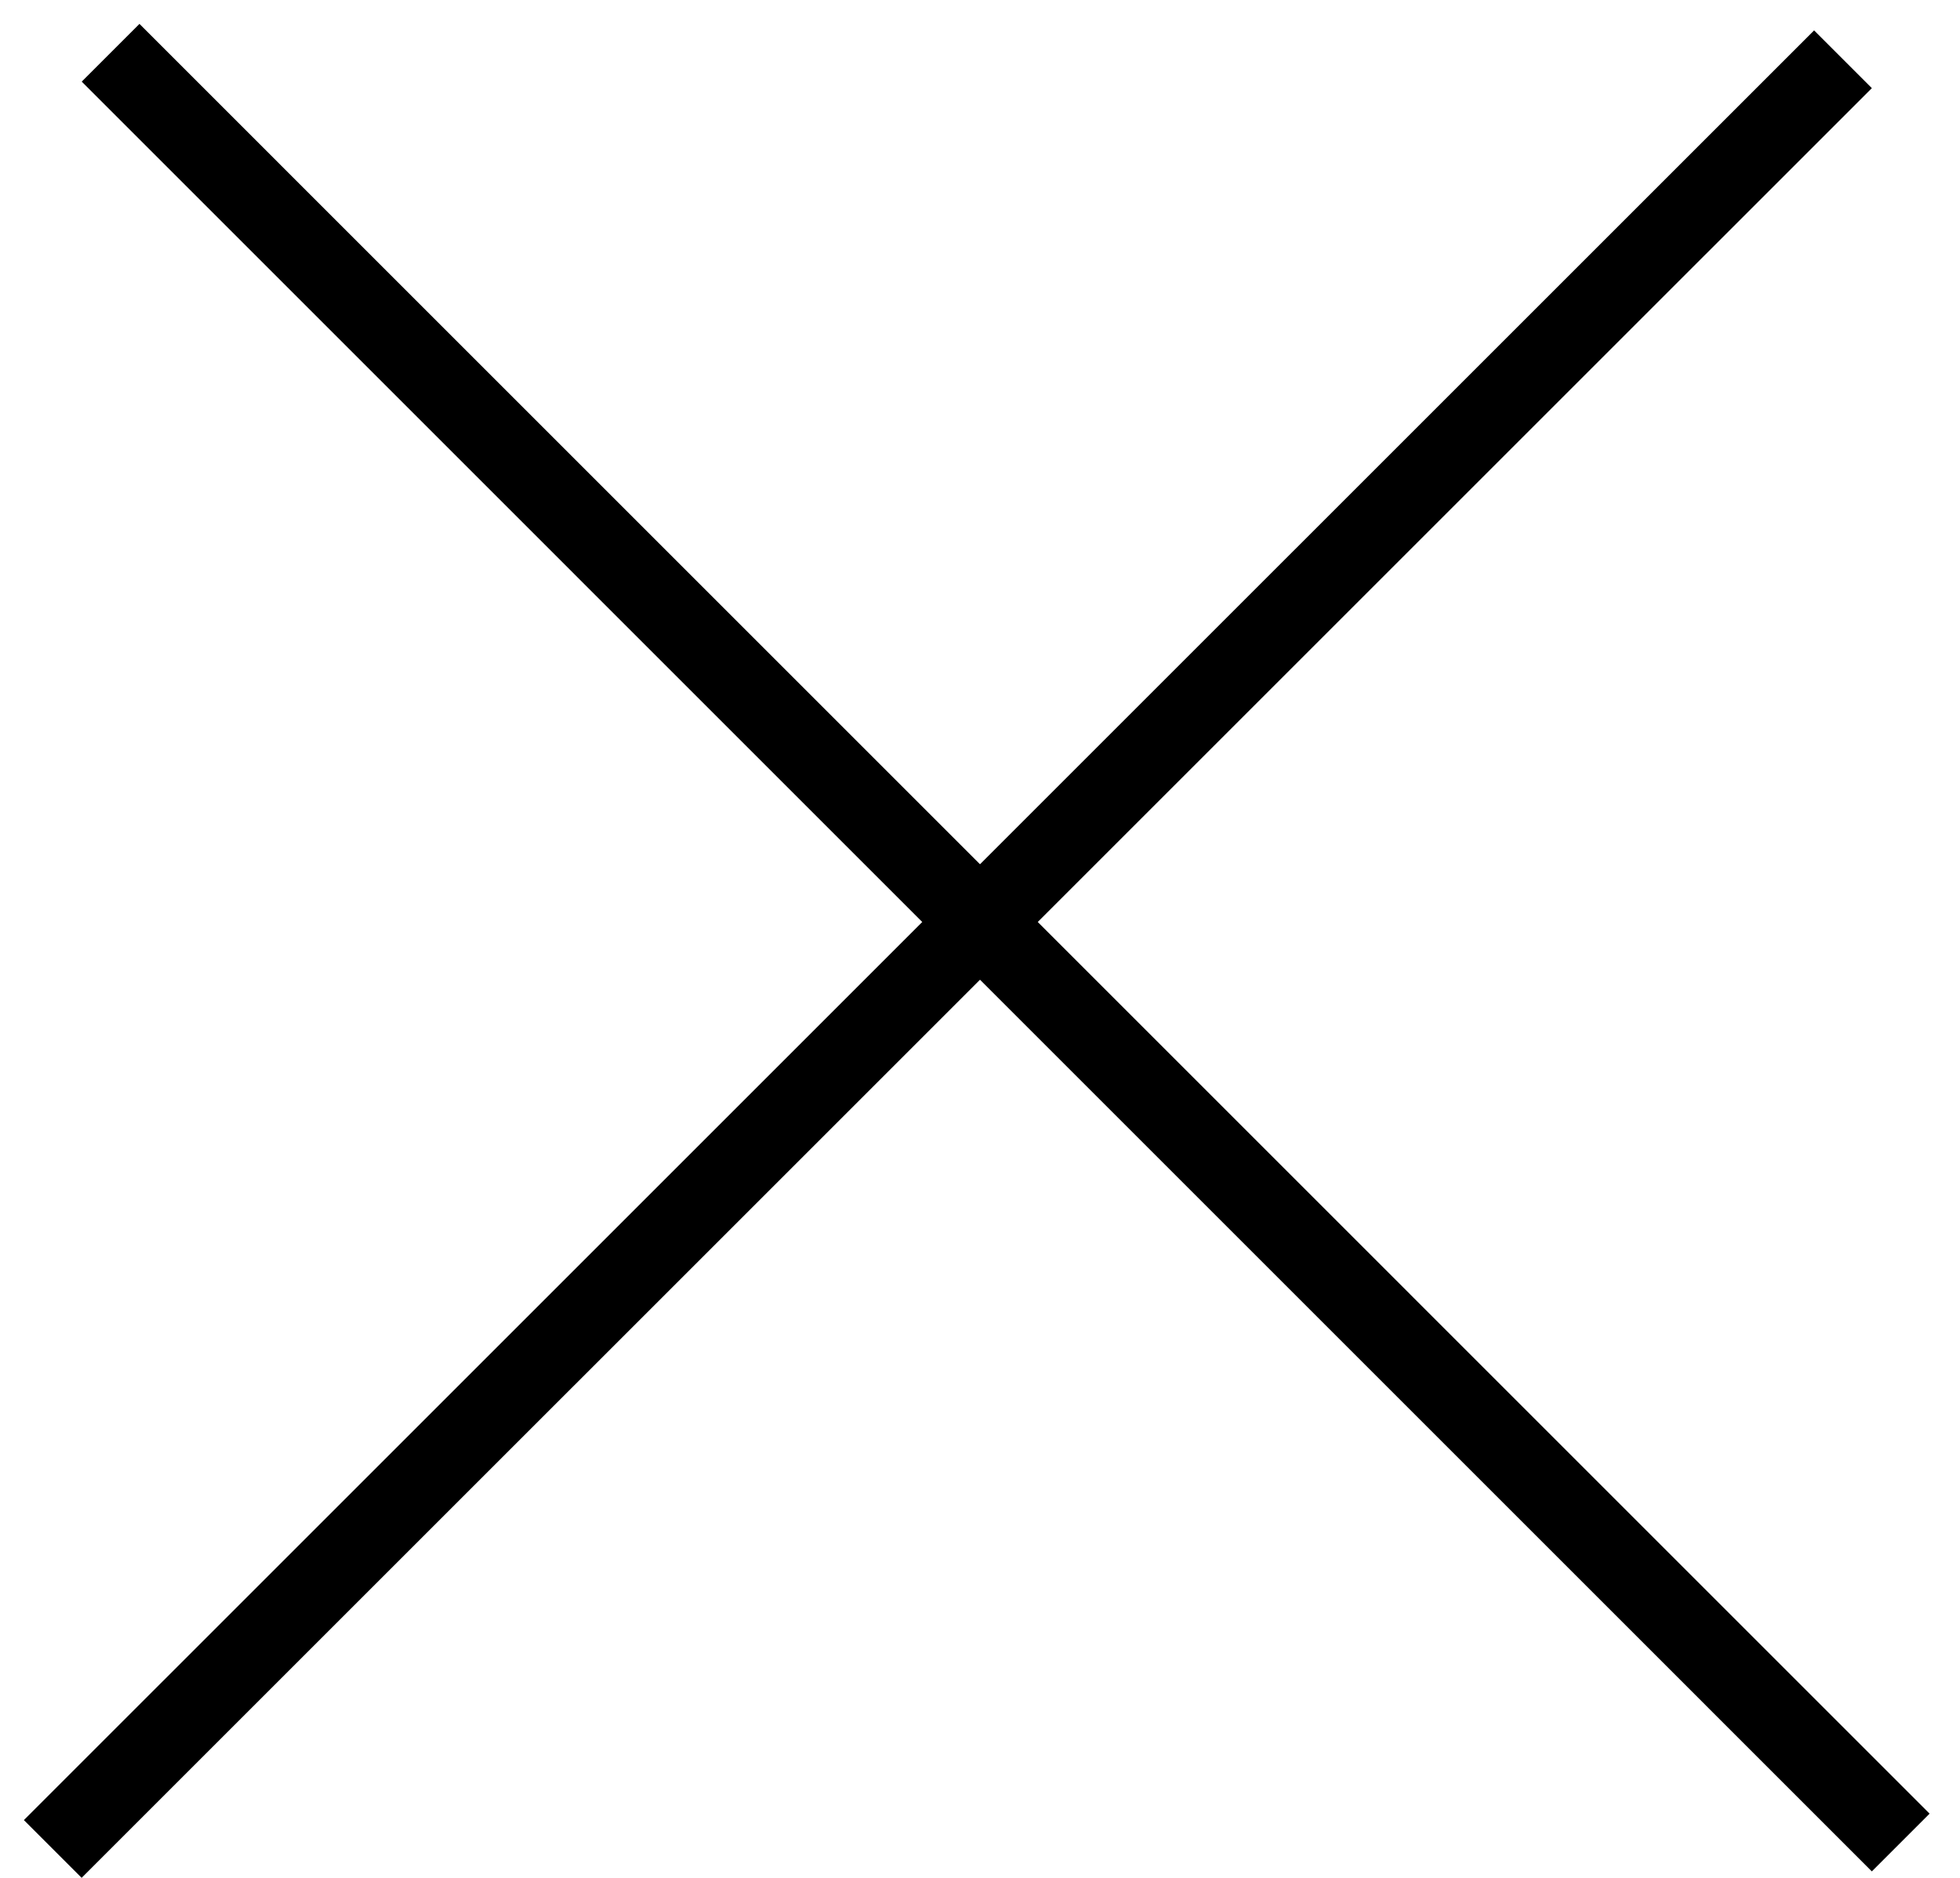 <svg width="24" height="23" viewBox="0 0 24 23" fill="none" xmlns="http://www.w3.org/2000/svg">
<line x1="1.354" y1="0.646" x2="23.274" y2="22.567" stroke="black"/>
<line x1="0.646" y1="22.646" x2="22.567" y2="0.726" stroke="black"/>
</svg>
